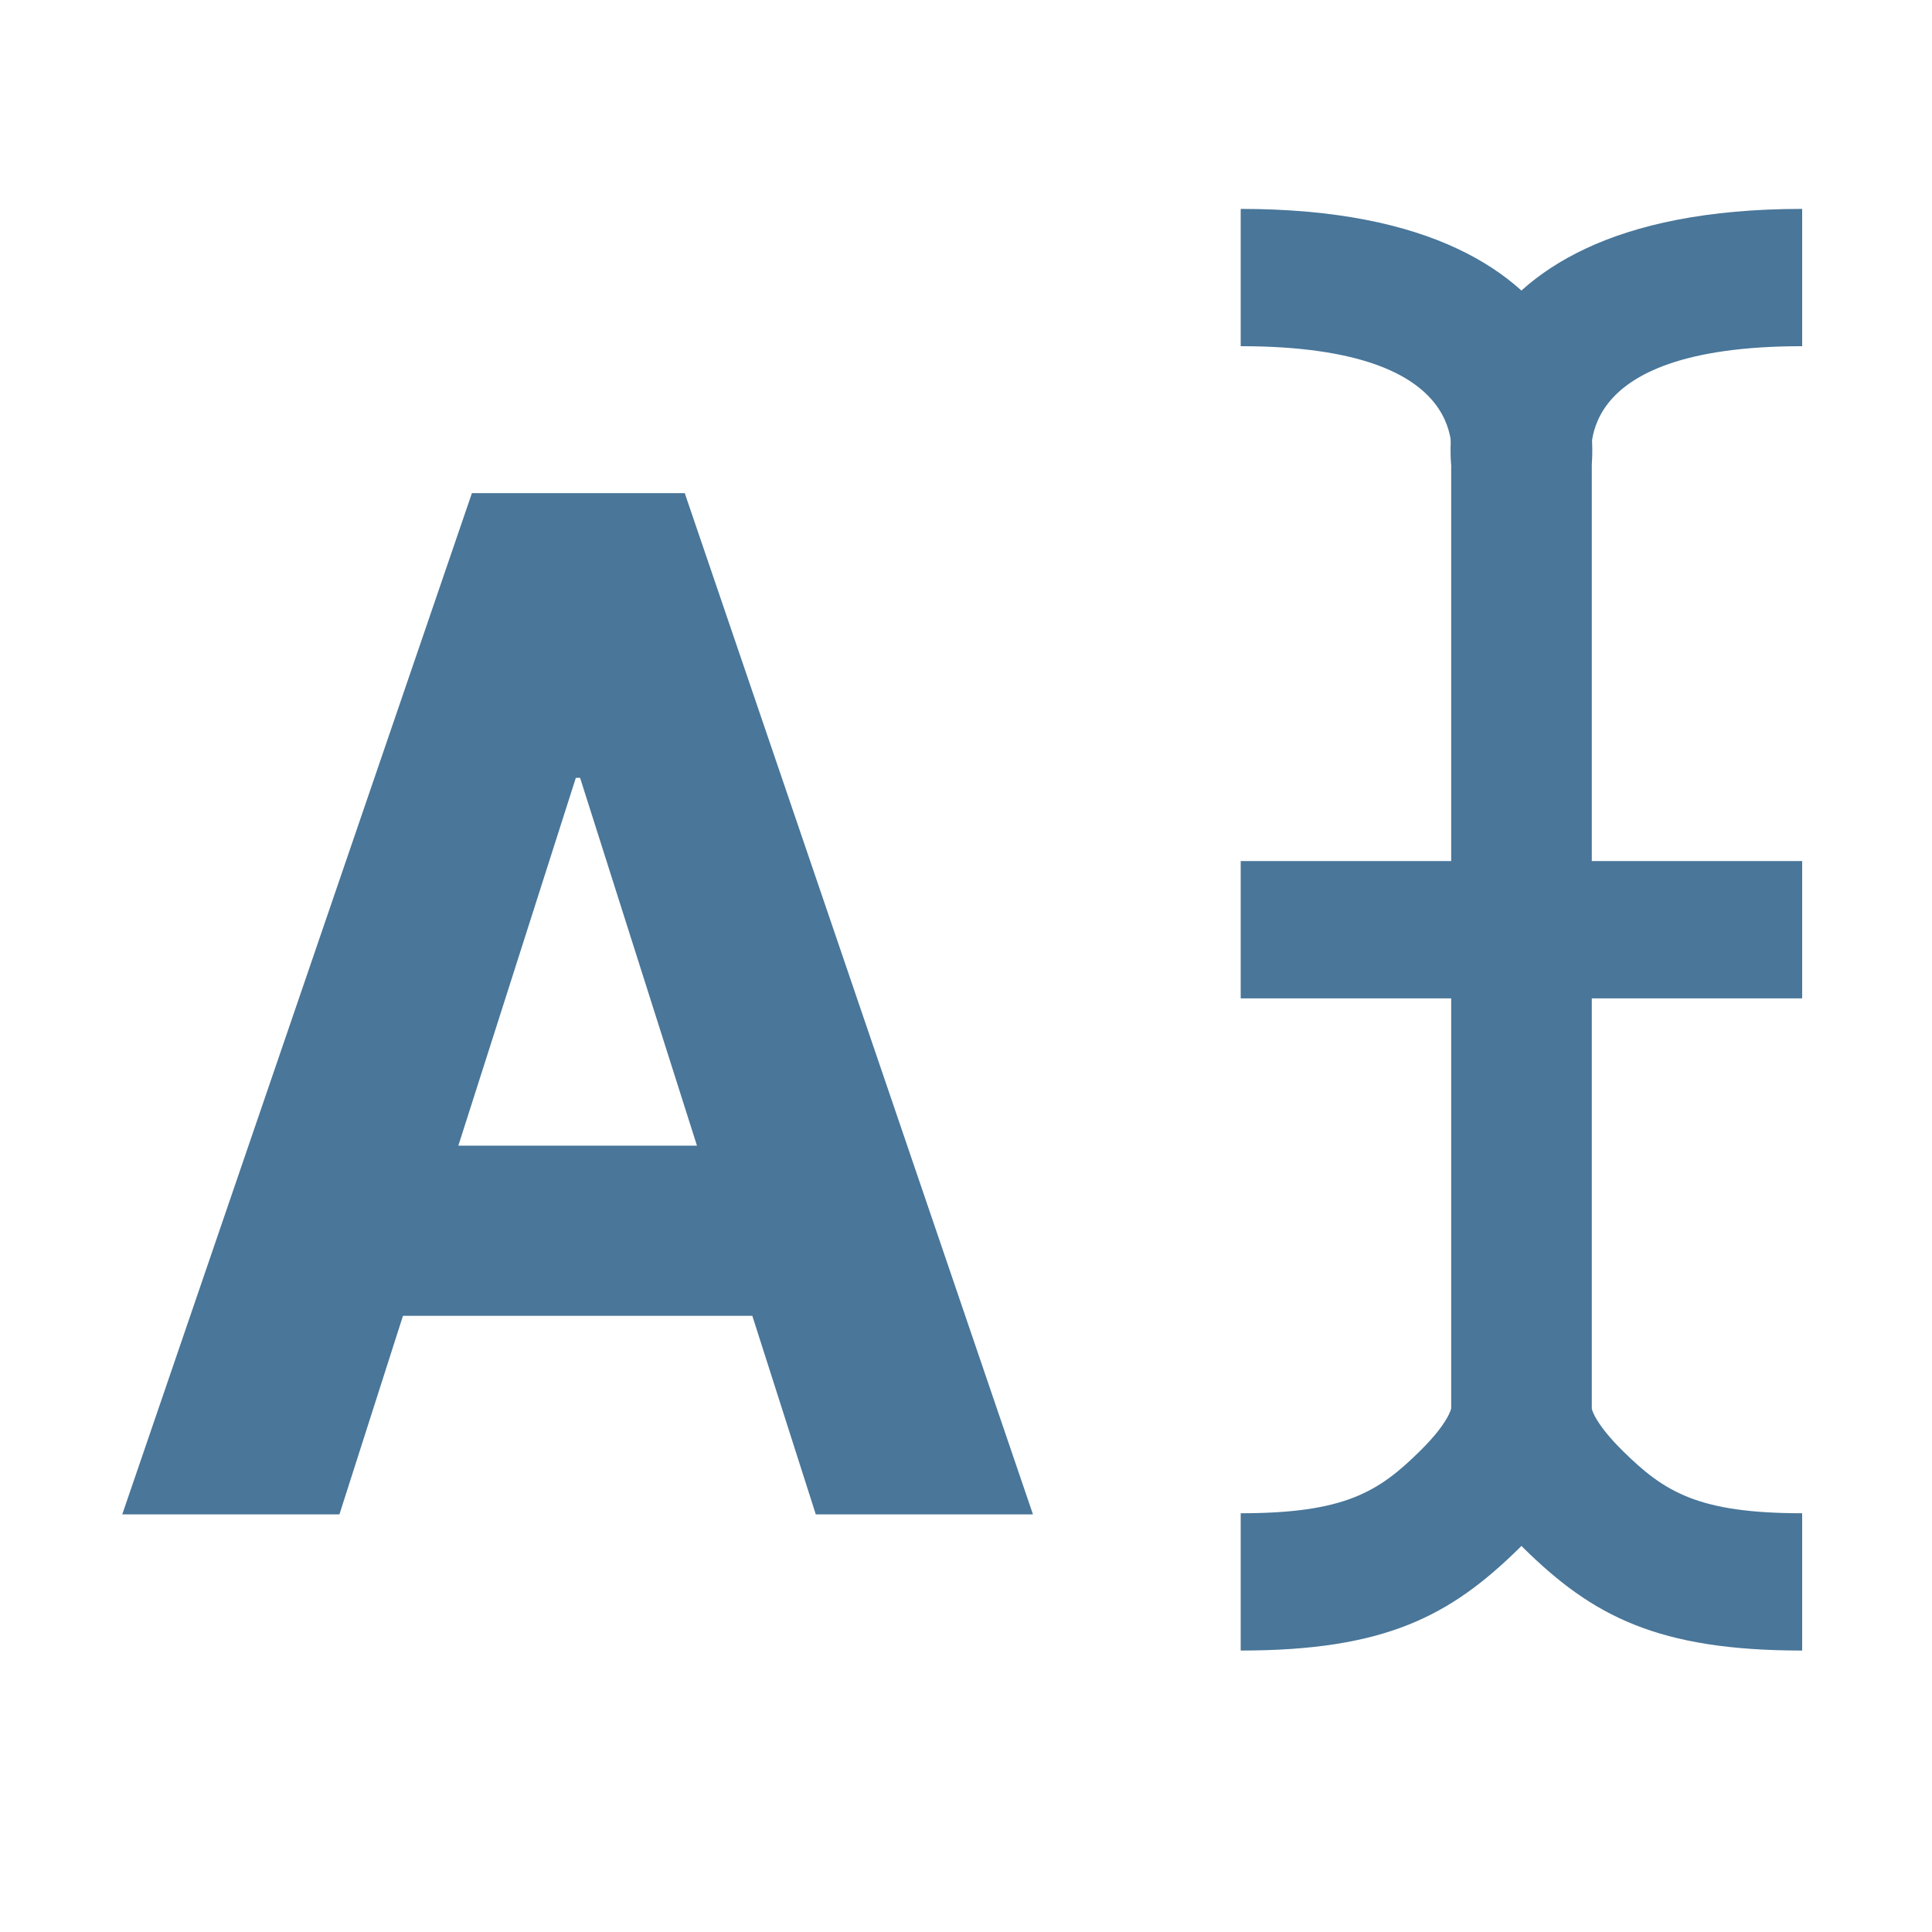 <svg width="128" height="128" viewBox="0 0 128 128" xmlns="http://www.w3.org/2000/svg">
  <path fill="#497699" d="M 82.2 109.353 L 82.2 100.257 C 89.108 100.257 91.342 98.833 94.073 96.138 C 95.975 94.269 96.149 93.312 96.149 93.294 L 96.149 30.983 C 96.091 30.348 97.941 22.936 82.2 22.936 L 82.2 13.84 C 107.632 13.84 105.443 30.713 105.448 30.885 L 105.448 93.261 C 105.453 93.805 105.354 97.939 100.673 102.549 C 96.091 107.062 91.775 109.353 82.2 109.353 Z" />
  <path fill="#497699" d="M 119.398 109.353 L 119.398 100.257 C 112.49 100.257 110.257 98.833 107.525 96.138 C 105.623 94.269 105.448 93.312 105.448 93.294 L 105.448 30.983 C 105.506 30.348 103.656 22.936 119.398 22.936 L 119.398 13.84 C 93.966 13.84 96.154 30.713 96.149 30.885 L 96.149 93.261 C 96.145 93.805 96.244 97.939 100.925 102.549 C 105.506 107.062 109.824 109.353 119.398 109.353 Z" />
  <path fill="#497699" d="M 82.2 57.048 L 119.398 57.048 L 119.398 66.144 L 82.2 66.144 Z" />
  <path fill="#497699" d="M 49.843 87.175 L 26.698 87.175 L 22.488 100.331 L 8.1 100.331 L 31.265 32.674 L 45.367 32.674 L 68.436 100.331 L 54.048 100.331 L 49.843 87.175 Z M 30.367 75.901 L 46.175 75.901 L 38.433 51.535 L 38.15 51.535 L 30.367 75.901 Z" />
</svg>
